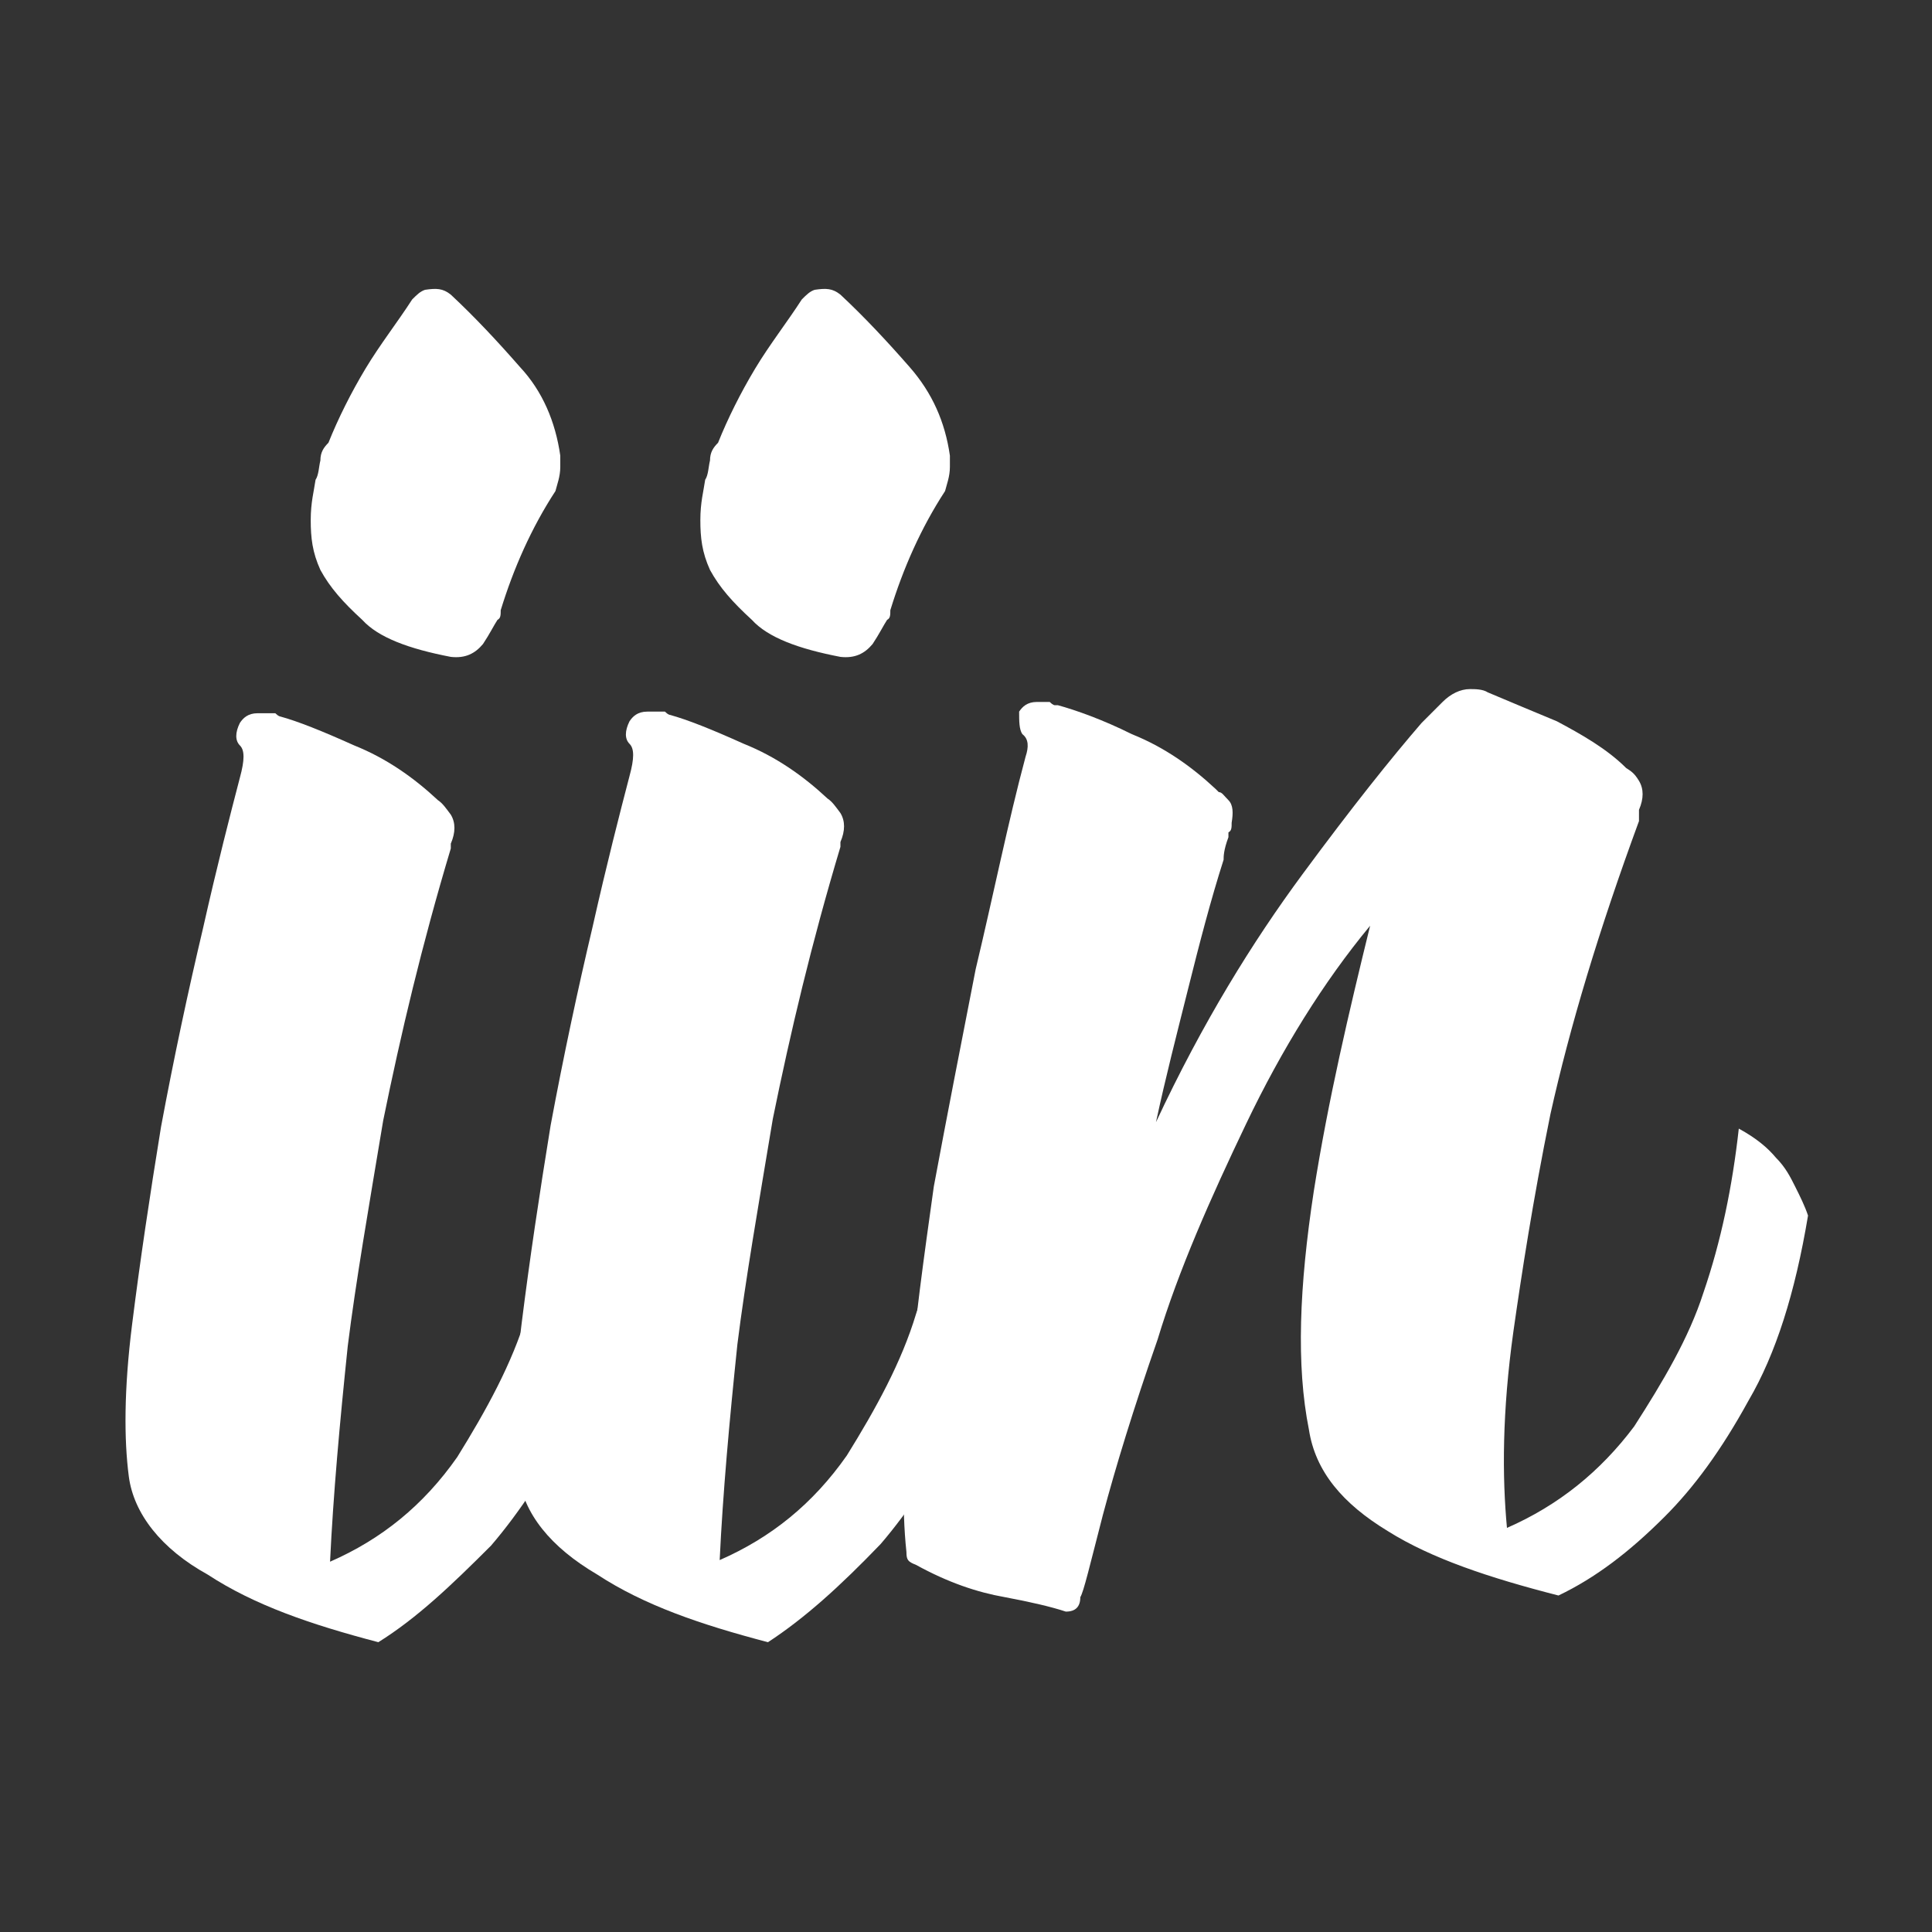 <?xml version="1.0" encoding="UTF-8"?>
<!DOCTYPE svg PUBLIC '-//W3C//DTD SVG 1.0//EN'
          'http://www.w3.org/TR/2001/REC-SVG-20010904/DTD/svg10.dtd'>
<svg height="120" viewBox="0 0 120 120" width="120" xmlns="http://www.w3.org/2000/svg" xmlns:xlink="http://www.w3.org/1999/xlink"
><rect x="0" y="0" width="120" height="120" fill="#333333" stroke="none"/><g fill="#fff"
  ><path d="M23.5,102c-4.2-1.1-7.7-2.3-10.6-4.2C10,96.2,8.3,94,8,91.7c-0.3-2.3-0.3-5.4,0.2-9.4c0.5-4,1.1-8,1.8-12.3 c0.8-4.3,1.7-8.5,2.6-12.3c0.9-4,1.7-7.1,2.3-9.4c0.3-1.1,0.3-1.7,0-2c-0.3-0.3-0.3-0.8,0-1.4c0.2-0.3,0.5-0.6,1.1-0.6h0.6h0.5 c0.2,0.2,0.3,0.2,0.3,0.2c1.1,0.3,2.6,0.9,4.6,1.8c2,0.8,3.7,2,5.2,3.4c0.3,0.2,0.5,0.5,0.8,0.9c0.3,0.5,0.3,1.1,0,1.8v0.3 c-1.8,6-3.1,11.5-4.2,16.9c-0.9,5.4-1.7,10-2.2,14c-0.5,4.8-0.9,9.2-1.1,13.4c3.2-1.4,5.8-3.5,7.9-6.5c1.8-2.9,3.4-5.8,4.3-8.8 c1.1-3.2,1.8-6.9,2.2-10.8c1.8,1.1,2.9,2.2,3.7,3.5c0.3,0.6,0.6,1.2,0.8,1.8c-0.8,4.6-2,8.6-3.7,11.9c-1.7,3.2-3.4,5.8-5.2,7.9 C28,98.5,25.9,100.5,23.5,102z M28,18.3c1.5,1.4,2.9,2.9,4.3,4.5c1.4,1.5,2.2,3.4,2.5,5.5V29c0,0.6-0.2,1.1-0.3,1.5 c-1.5,2.3-2.6,4.8-3.4,7.4c0,0.3,0,0.5-0.2,0.6c-0.2,0.3-0.5,0.9-0.9,1.5c-0.5,0.6-1.1,0.9-2,0.8c-2.6-0.5-4.5-1.2-5.5-2.3 c-1.2-1.1-2-2-2.6-3.1c-0.5-1.1-0.6-2-0.6-3.1c0-1.1,0.2-1.8,0.3-2.5c0.2-0.3,0.2-0.8,0.3-1.2c0-0.5,0.2-0.8,0.5-1.1 c0.6-1.5,1.4-3.1,2.3-4.6c0.9-1.5,2-2.9,2.9-4.3c0.3-0.3,0.5-0.5,0.8-0.6C27.1,17.9,27.5,17.9,28,18.3z"
    /><path d="M47.7,102c-4.2-1.1-7.7-2.3-10.6-4.2c-2.9-1.7-4.6-3.8-4.9-6.2c-0.3-2.3-0.3-5.4,0.2-9.4c0.5-4,1.1-8,1.8-12.3 c0.8-4.3,1.7-8.5,2.6-12.3c0.9-4,1.7-7.1,2.3-9.4c0.3-1.1,0.3-1.7,0-2s-0.3-0.8,0-1.4c0.2-0.3,0.5-0.6,1.1-0.6h0.6h0.5 c0.2,0.2,0.3,0.2,0.3,0.2c1.1,0.3,2.6,0.9,4.6,1.8c2,0.8,3.7,2,5.2,3.4c0.3,0.2,0.5,0.5,0.8,0.9c0.3,0.5,0.3,1.1,0,1.8v0.3 c-1.8,6-3.1,11.5-4.2,16.9c-0.9,5.4-1.7,10-2.2,14c-0.5,4.8-0.9,9.2-1.1,13.4c3.2-1.4,5.8-3.5,7.9-6.5c1.8-2.9,3.4-5.8,4.3-8.8 c1.1-3.2,1.8-6.9,2.2-10.8c1.8,1.1,2.9,2.2,3.7,3.5c0.3,0.6,0.6,1.2,0.8,1.8c-0.8,4.6-2,8.6-3.7,11.9c-1.7,3.2-3.4,5.8-5.2,7.9 C52.2,98.5,50,100.5,47.7,102z M52.2,18.3c1.5,1.4,2.9,2.9,4.3,4.5s2.2,3.4,2.5,5.5V29c0,0.6-0.2,1.1-0.3,1.5 c-1.5,2.3-2.6,4.8-3.4,7.4c0,0.3,0,0.5-0.2,0.6c-0.2,0.3-0.5,0.9-0.9,1.5c-0.5,0.6-1.1,0.9-2,0.8c-2.6-0.5-4.5-1.2-5.5-2.3 c-1.2-1.1-2-2-2.6-3.1c-0.5-1.1-0.6-2-0.6-3.1c0-1.1,0.2-1.8,0.3-2.5c0.2-0.3,0.2-0.8,0.3-1.2c0-0.5,0.2-0.8,0.5-1.1 c0.6-1.5,1.4-3.1,2.3-4.6c0.9-1.5,2-2.9,2.9-4.3c0.3-0.3,0.5-0.5,0.8-0.6C51.3,17.9,51.7,17.9,52.2,18.3z"
    /><path d="M93.6,94.9c3.2-1.4,5.8-3.5,7.9-6.3c1.8-2.8,3.4-5.5,4.3-8.3c1.1-3.2,1.8-6.6,2.2-10.2 c1.1,0.6,1.8,1.2,2.3,1.8c0.6,0.6,0.9,1.2,1.2,1.8c0.3,0.6,0.6,1.2,0.8,1.8c-0.8,4.8-2,8.6-3.7,11.5c-1.7,3.1-3.4,5.4-5.2,7.2 c-2.2,2.2-4.3,3.8-6.6,4.9c-4.3-1.1-7.9-2.3-10.6-4c-2.8-1.7-4.5-3.7-4.9-6.3c-0.8-4-0.6-8.9,0.3-14.8c0.9-5.7,2.2-11.2,3.5-16.5 c-2.9,3.5-5.5,7.7-7.7,12.3c-2.2,4.6-4.2,9.1-5.5,13.4c-1.5,4.3-2.6,7.9-3.4,10.9c-0.8,3.1-1.2,4.8-1.4,5.1c0,0.6-0.3,0.9-0.9,0.9 c-0.9-0.3-2.2-0.6-3.8-0.9c-1.7-0.3-3.5-0.9-5.5-2c-0.5-0.2-0.6-0.3-0.6-0.8v0c-0.3-2.8-0.2-6.2,0.2-10.2c0.3-4,0.9-8.2,1.5-12.5 c0.8-4.3,1.7-8.9,2.6-13.5c1.1-4.6,2-9.1,3.1-13.2c0.2-0.6,0.2-1.1-0.2-1.4c-0.2-0.3-0.2-0.8-0.2-1.4c0.2-0.3,0.5-0.6,1.1-0.6h0.2 H65h0.2c0.2,0.2,0.3,0.2,0.3,0.2h0.2c1.1,0.3,2.8,0.9,4.6,1.8c2,0.8,3.7,2,5.2,3.4l0.2,0.2c0.2,0,0.3,0.2,0.6,0.5 c0.3,0.3,0.3,0.8,0.2,1.4c0,0.3,0,0.5-0.2,0.6v0.3c-0.3,0.8-0.3,1.2-0.3,1.4c-0.8,2.5-1.5,5.2-2.2,8s-1.4,5.5-2,8.3 c2.9-6.2,6-11.2,9.1-15.4s5.5-7.2,7.4-9.4l0.2-0.2l1.1-1.1c0.5-0.5,1.1-0.8,1.7-0.8c0.3,0,0.8,0,1.1,0.2c1.2,0.5,2.6,1.1,4.3,1.8 c1.5,0.8,3.1,1.7,4.3,2.9c0.3,0.2,0.5,0.3,0.8,0.8s0.3,1.1,0,1.8v0.2V51c-2.5,6.8-4.3,12.8-5.5,18.2c-1.1,5.4-1.8,10-2.3,13.5 C93.3,87.7,93.3,91.7,93.6,94.9z"
  /></g
></svg
>
